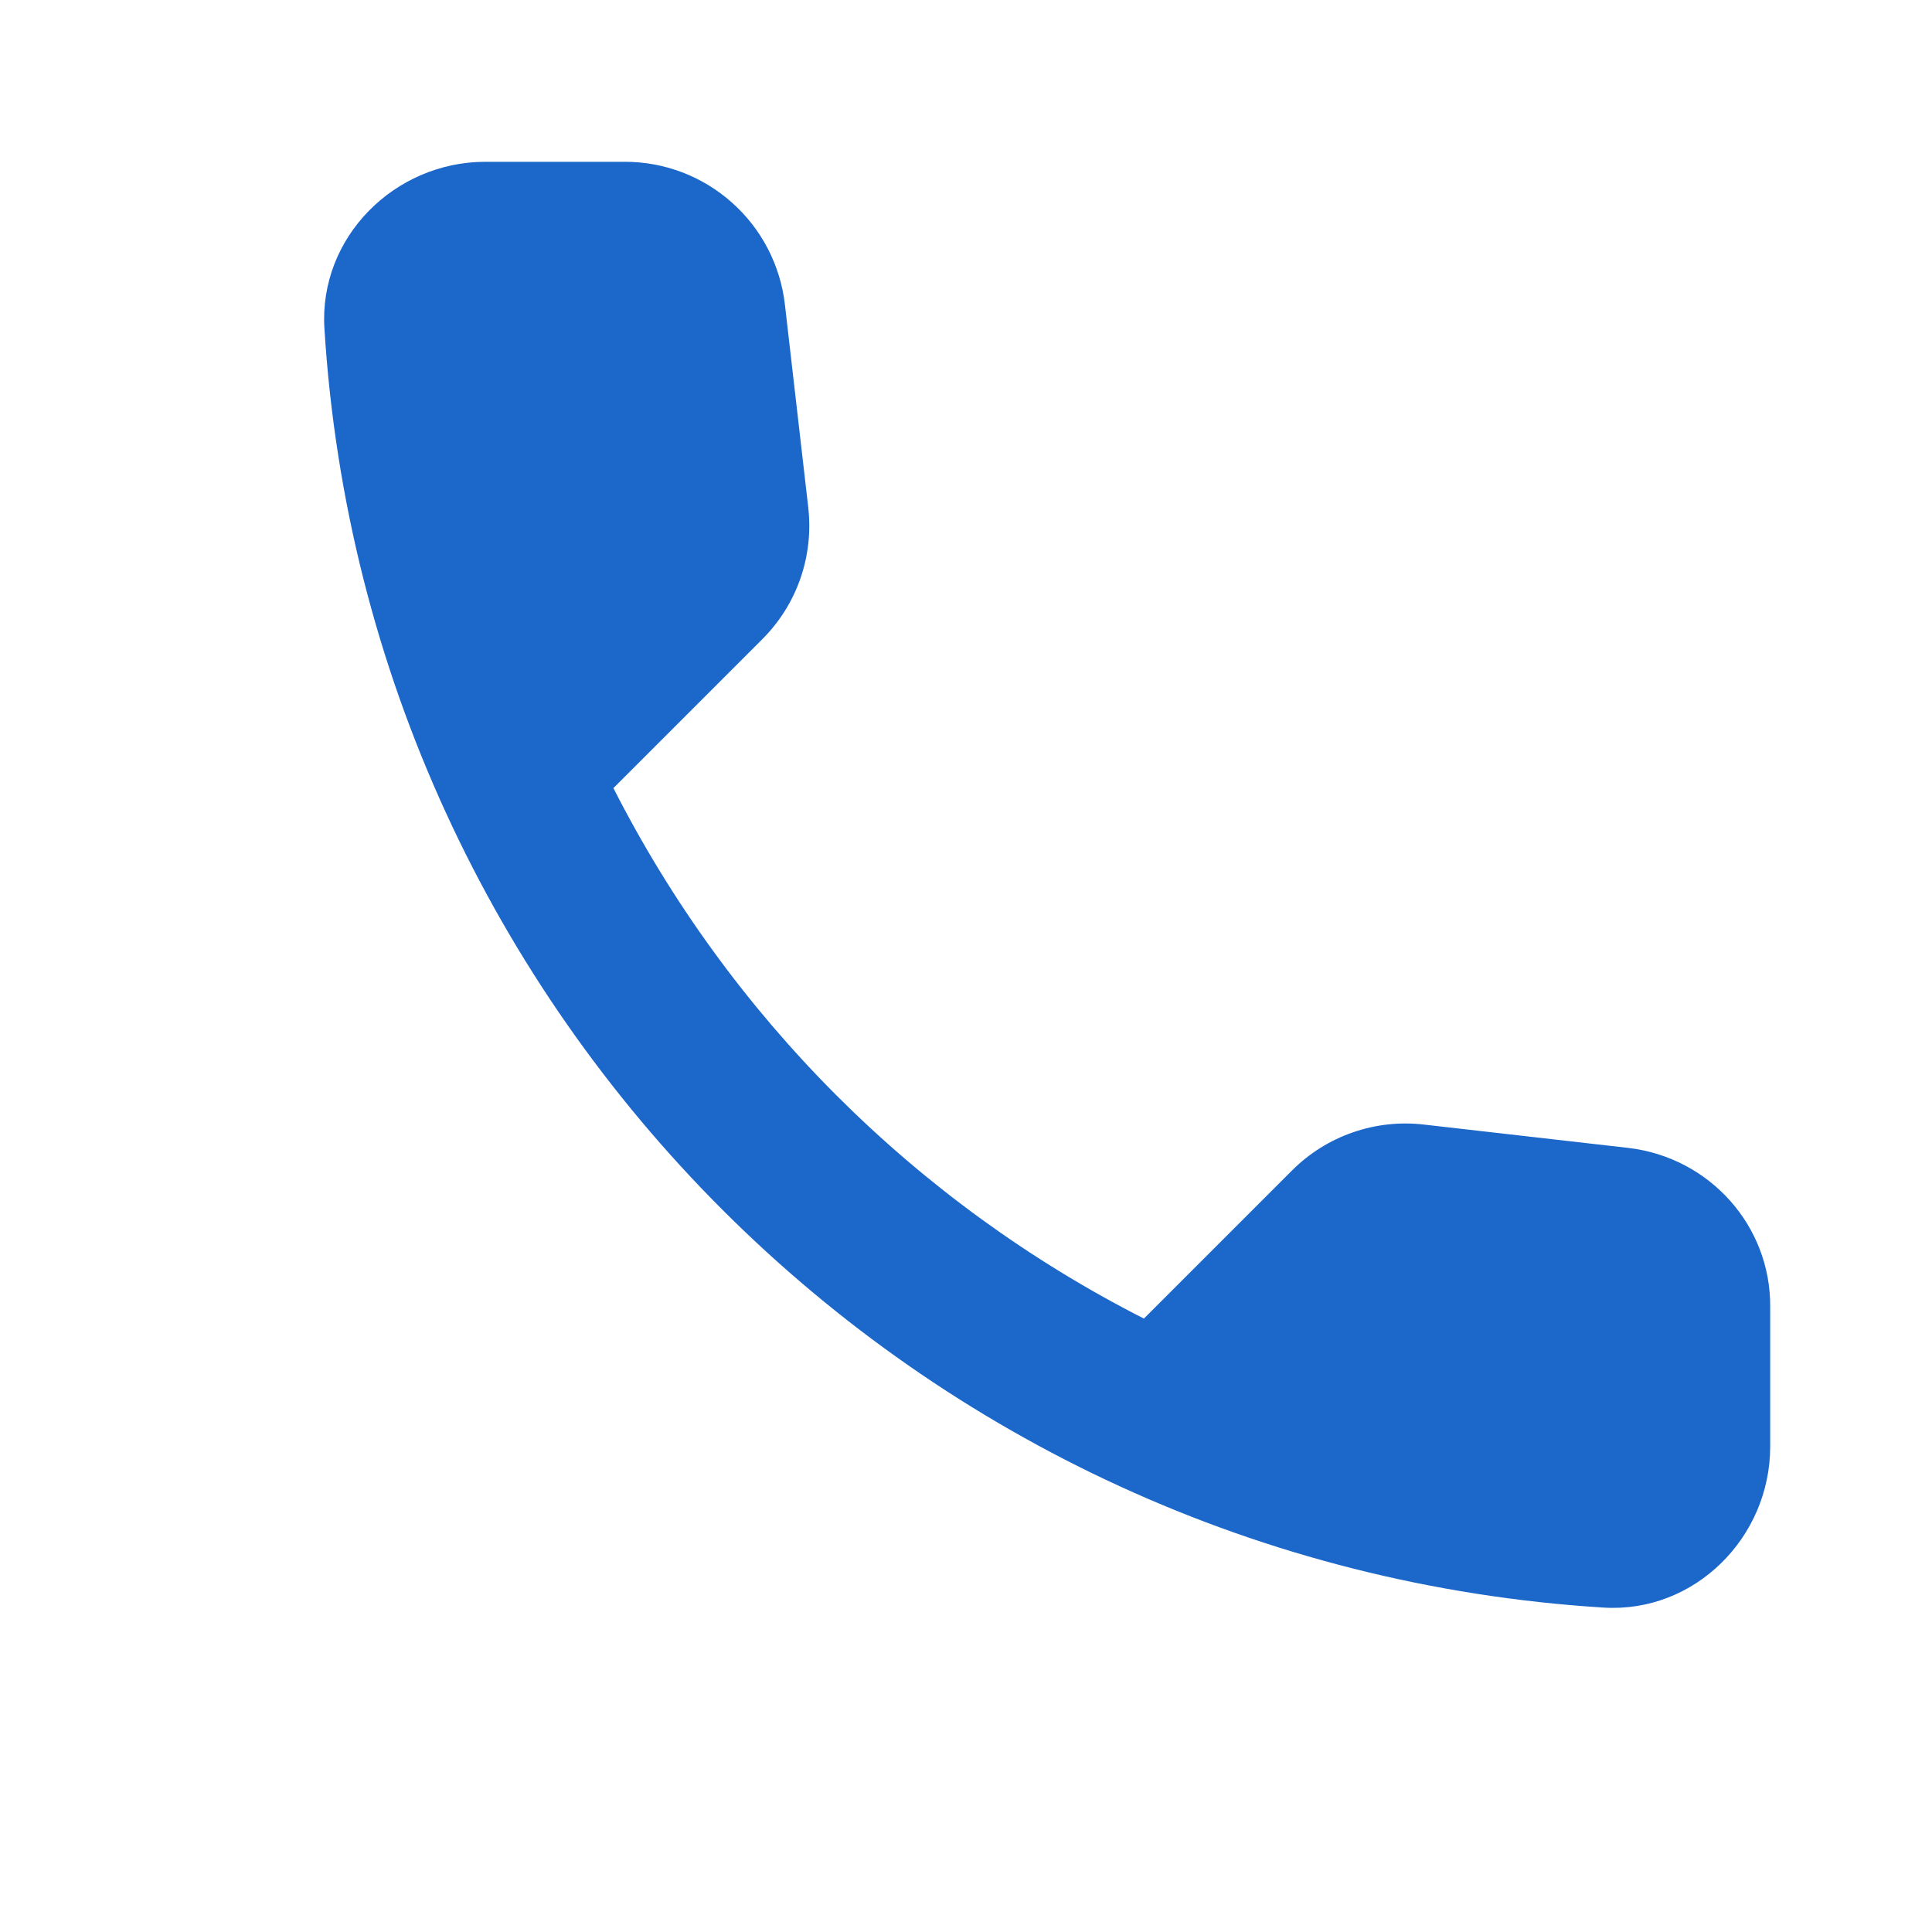 <?xml version="1.0" encoding="UTF-8"?>
<svg xmlns="http://www.w3.org/2000/svg" width="24" height="24" viewBox="0 0 24 24" fill="none">
  <g clip-path="url(#clip0_287_9262)">
    <path d="M20.23 14.26L17.69 13.97C17.391 13.935 17.089 13.968 16.805 14.067C16.521 14.165 16.263 14.327 16.05 14.54L14.21 16.38C11.371 14.936 9.064 12.629 7.62 9.79L9.47 7.94C9.9 7.51 10.11 6.91 10.04 6.3L9.75 3.78C9.693 3.292 9.459 2.842 9.092 2.516C8.725 2.189 8.251 2.009 7.76 2.01H6.03C4.9 2.01 3.96 2.95 4.03 4.08C4.56 12.62 11.39 19.44 19.92 19.97C21.05 20.04 21.99 19.1 21.99 17.97V16.24C22 15.23 21.24 14.38 20.23 14.26Z" fill="#1B67CA"></path>
  </g>
  <defs>
    <clipPath id="clip0_287_9262">
      <rect width="24" height="24" fill="white"></rect>
    </clipPath>
  </defs>
  <!-- Code injected by live-server -->
</svg>
